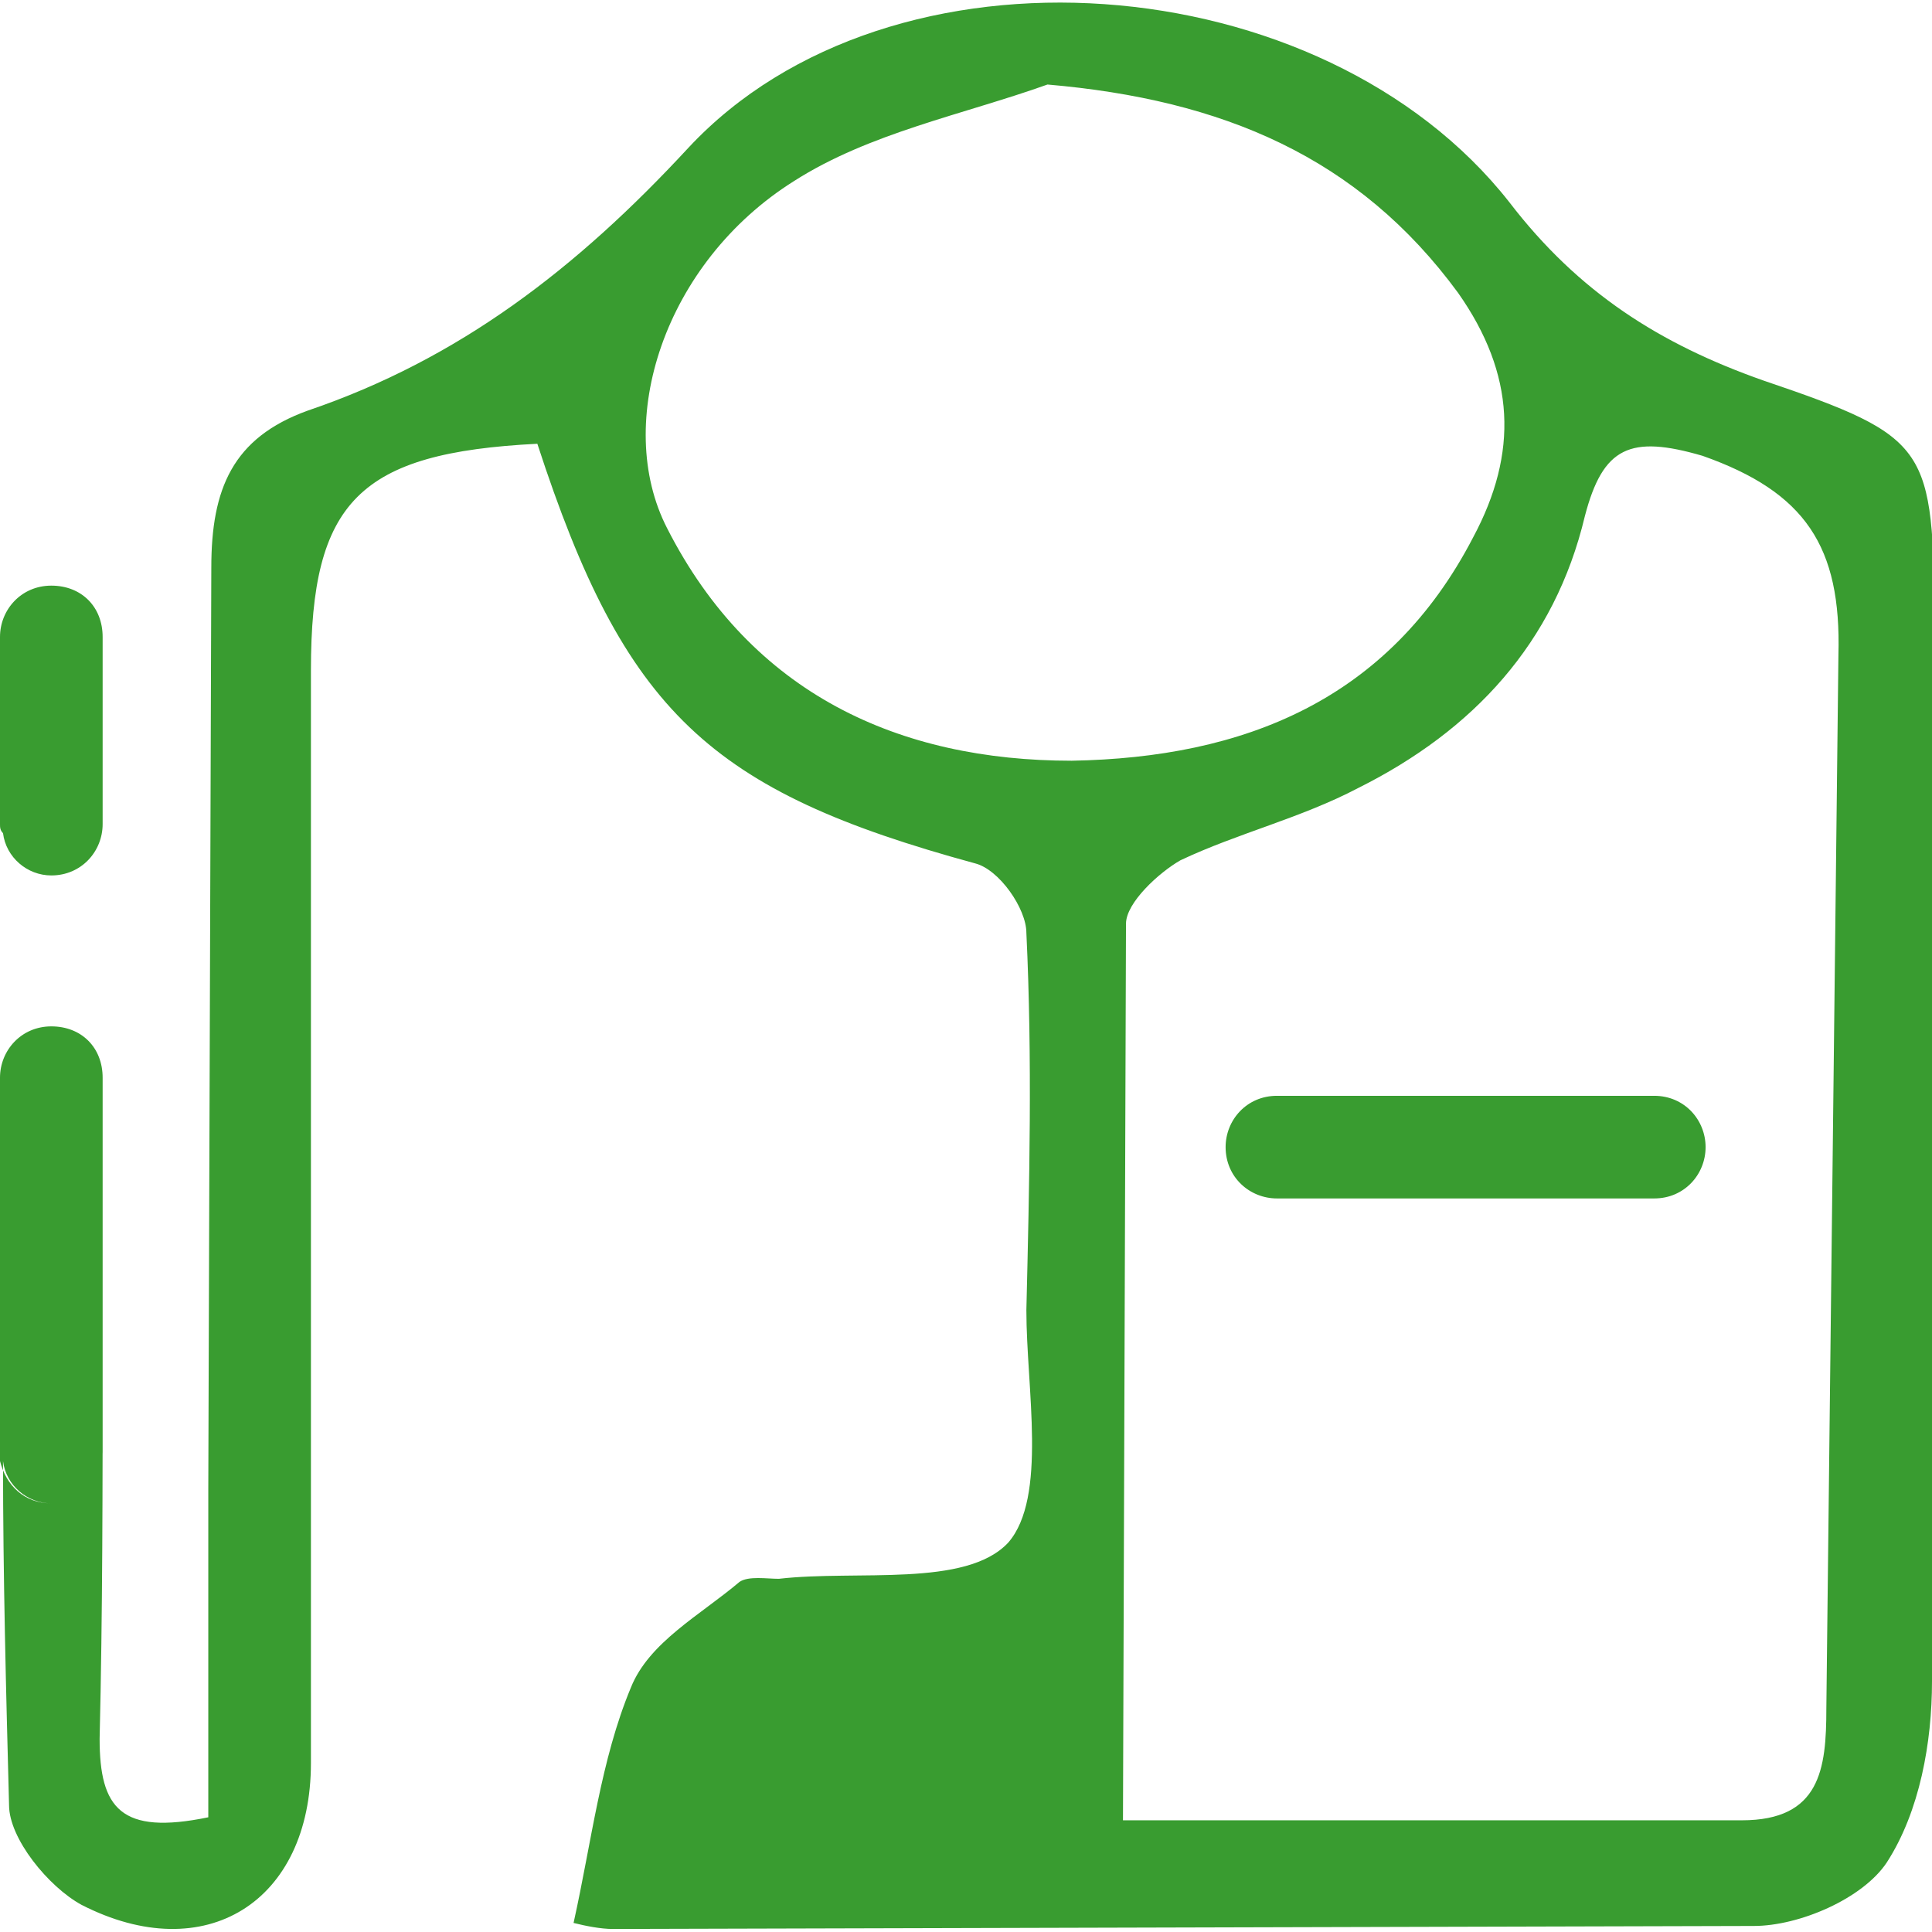 <svg xmlns="http://www.w3.org/2000/svg" viewBox="0 0 64 64"><path fill="#399c30" d="M58.4 12.6C55 11.4 52.3 9.7 50 6.7c-6.2-7.9-20.5-9-27.2-1.8-3.7 4-7.6 7-12.6 8.7-2.5.9-3.2 2.6-3.2 5.2l-.1 30.5v10.9c-2.9.6-3.6-.3-3.6-2.6.1-4.2.1-8.4.1-12.6v3.1c0 .9-.7 1.7-1.7 1.7-.8 0-1.5-.6-1.6-1.4 0 3.8.1 7.6.2 11.4 0 1.1 1.3 2.7 2.4 3.3 4.1 2.1 7.6-.1 7.6-4.7V22.2c0-5.6 1.6-7.2 7.5-7.5 2.9 8.9 5.7 11.5 14.5 13.9.8.2 1.7 1.5 1.7 2.3.2 4.2.1 8.3 0 12.5 0 2.6.7 6.2-.6 7.7-1.4 1.5-5 .9-7.6 1.2-.4 0-1-.1-1.3.1-1.3 1.1-3 2-3.6 3.5-1 2.4-1.3 5.1-1.9 7.8.4.1.9.2 1.3.2l37.8-.1c1.5 0 3.6-.9 4.4-2.1 1.1-1.7 1.5-4 1.5-6l.1-35c-.1-5.9-.1-6.2-5.7-8.1zm-36.3 4.9C20.3 14 22 8.7 26.3 6c2.5-1.6 5.6-2.2 8.4-3.2 5.8.5 10.3 2.4 13.6 6.9 1.9 2.7 2 5.3.5 8.1-2.8 5.4-7.6 7.3-13.3 7.4-5.7 0-10.6-2.2-13.4-7.7zm38.4 39.1c0 2-.2 3.7-2.8 3.7H37.2l.1-29.7c0-.7 1.1-1.7 1.8-2.1 1.9-.9 4-1.4 5.9-2.4 3.8-1.9 6.5-4.8 7.5-9 .6-2.3 1.5-2.7 3.9-2 3.4 1.2 4.6 3 4.5 6.6l-.4 34.9zM0 48.4v-.3-12.4c0-.9.7-1.7 1.7-1.7s1.7.7 1.7 1.7V45v3.1c0 .9-.7 1.7-1.7 1.7-.9 0-1.5-.6-1.7-1.4zm0-21.1V23v-1.9c0-.9.7-1.7 1.7-1.7s1.7.7 1.7 1.7v6.2c0 .9-.7 1.7-1.7 1.7-.8 0-1.5-.6-1.6-1.4-.1-.1-.1-.2-.1-.3zM56.5 38c0 .9-.7 1.7-1.7 1.7H42.3c-.9 0-1.7-.7-1.7-1.7 0-.9.7-1.7 1.7-1.7h12.5c1 0 1.7.8 1.7 1.7z"/></svg>